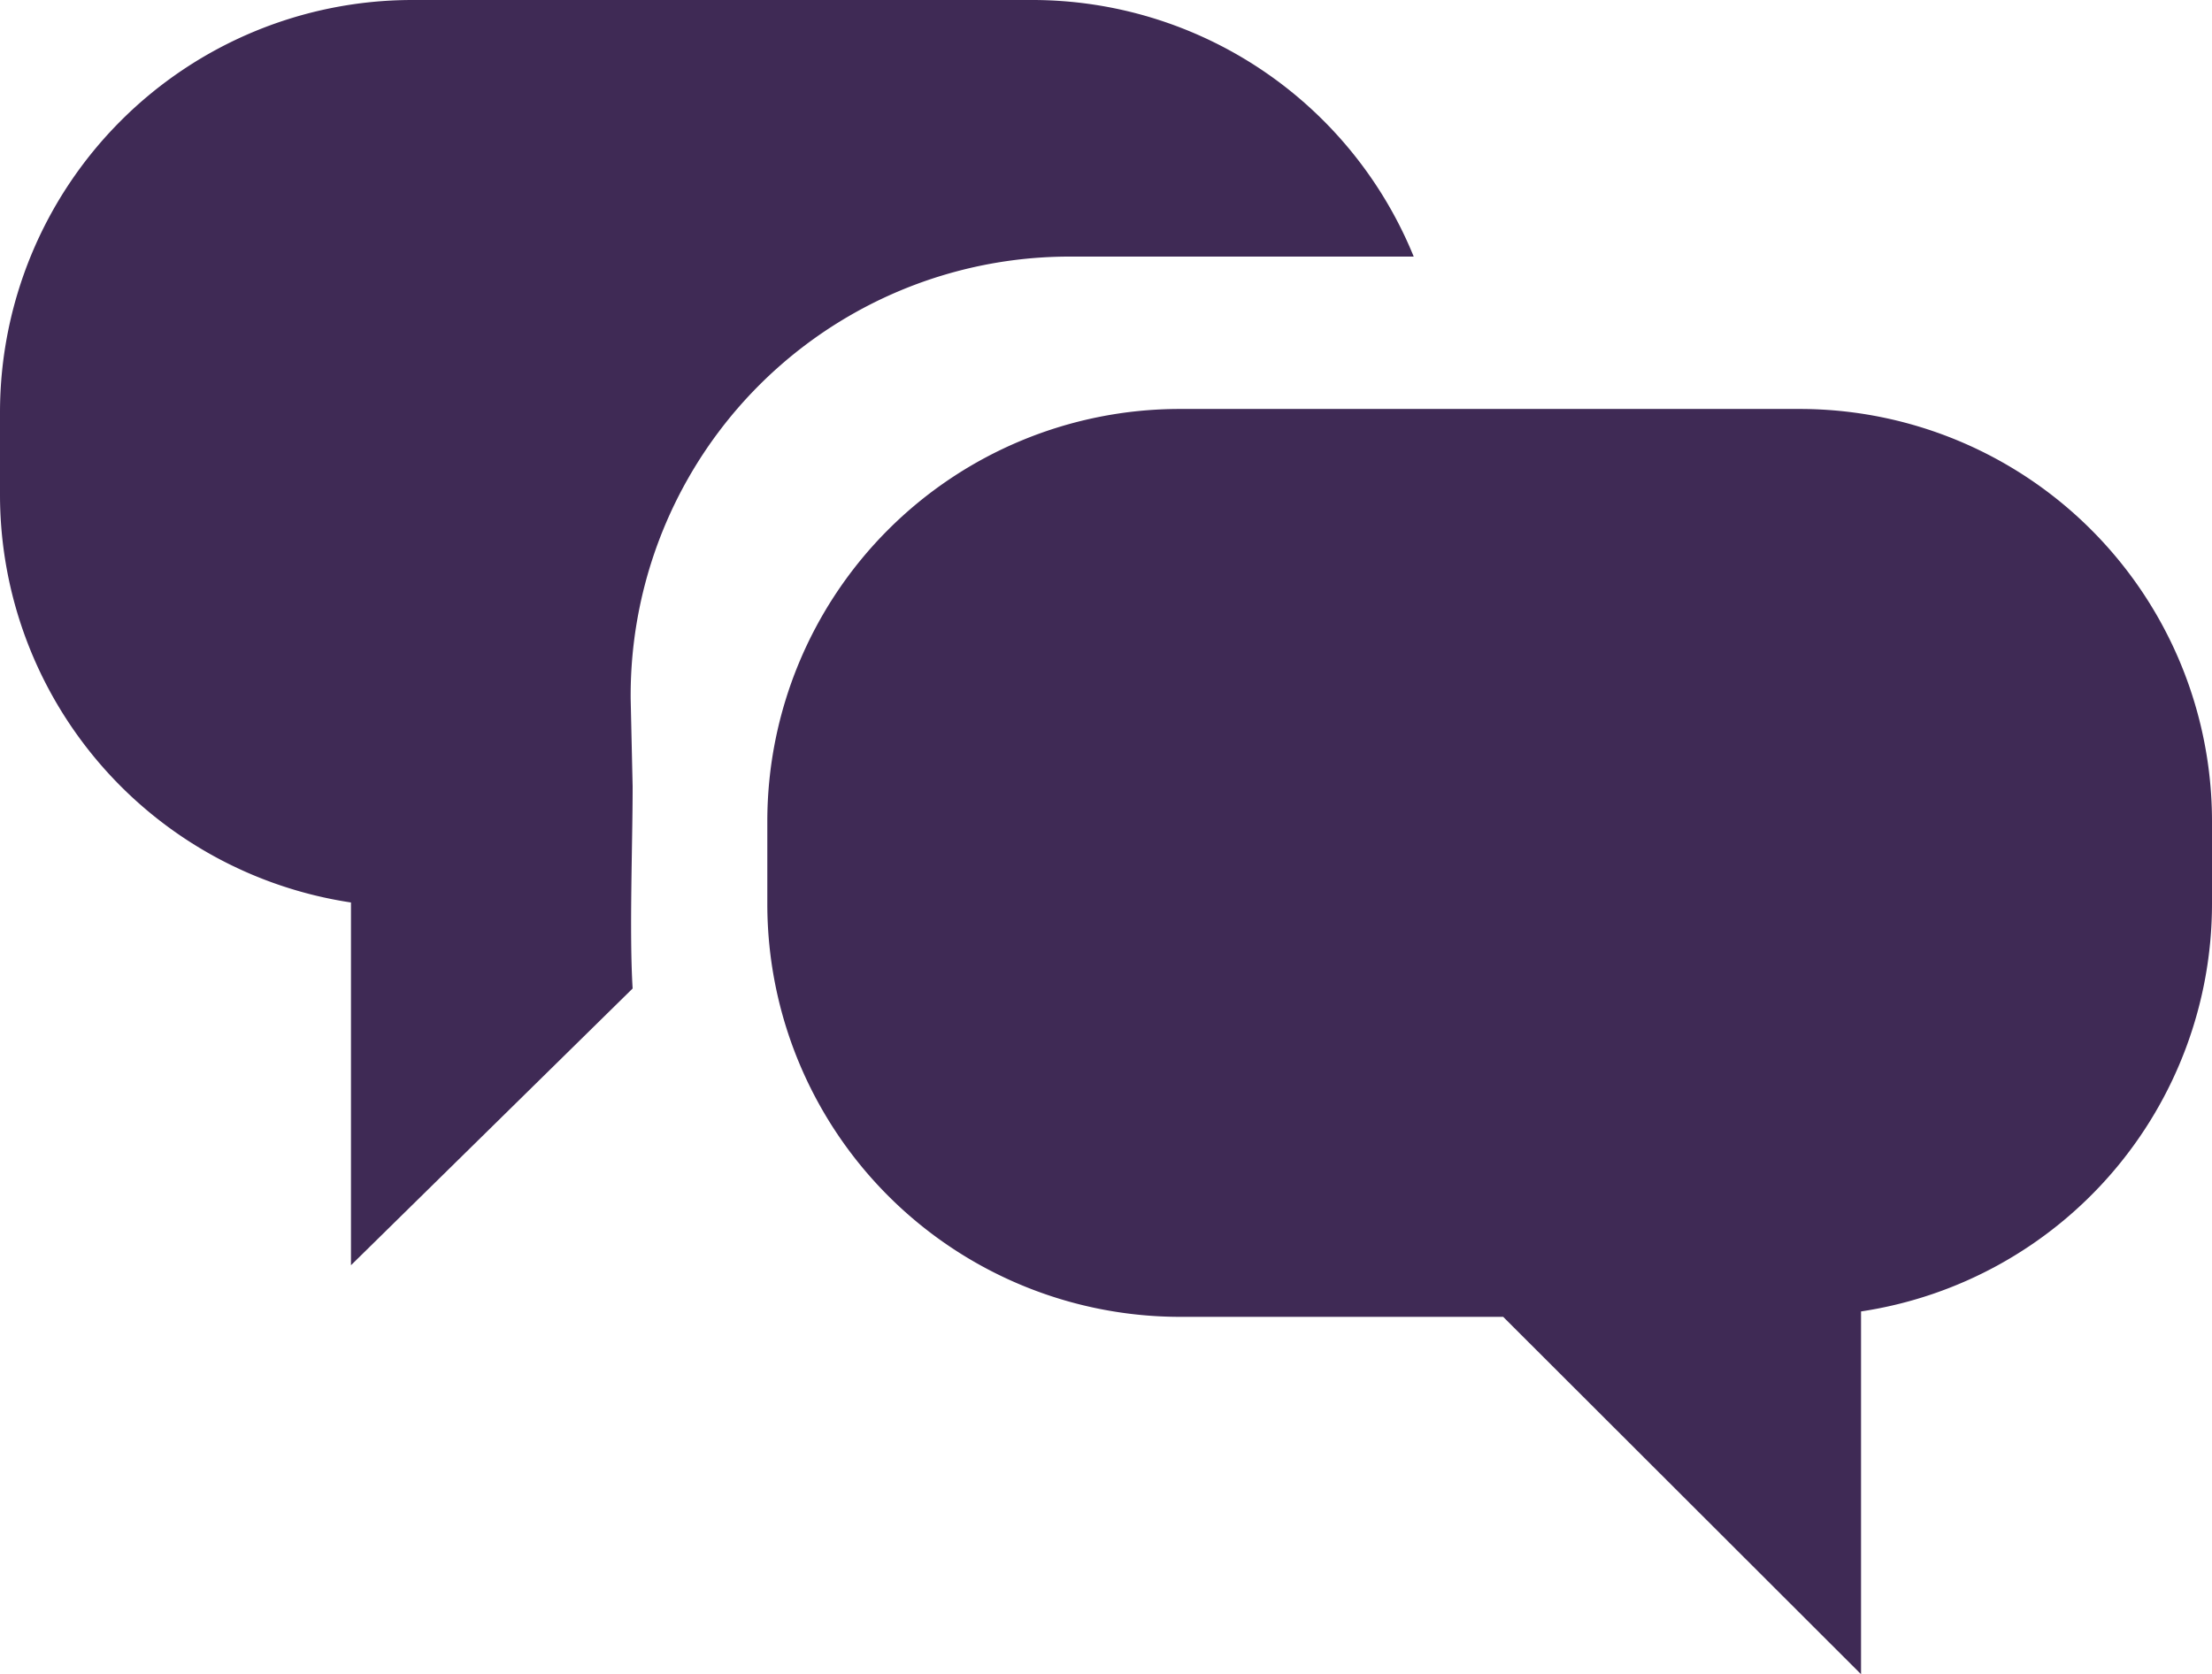 <svg xmlns="http://www.w3.org/2000/svg" viewBox="0 0 45 34.06">
  <defs>
    <style>
      .cls-1{fill:#3f2a55;}
    </style>
  </defs>
  <title>
    Asset 1
  </title>
  <g id="Layer_2" data-name="Layer 2">
    <g id="Layer_1-2" data-name="Layer 1">
      <path class="cls-1" d="M36.6 8.32H24a8.39 8.39 0 0 0-8.39 8.39v1.68a8.4 8.4 0 0 0 8.39 8.4h6.58l7.28 7.27v-7.38A8.39 8.39 0 0 0 45 18.39v-1.68a8.39 8.39 0 0 0-8.4-8.39"/>
      <path class="cls-1" d="M12.83 14.22a8.93 8.93 0 0 1 8.93-9h7A8.38 8.38 0 0 0 21 0H8.39A8.39 8.39 0 0 0 0 8.39v1.68a8.39 8.39 0 0 0 7.14 8.29v7.38l5.73-5.63c-.07-1.15 0-2.91 0-4.11z"/>
    </g>
  </g>
</svg>
